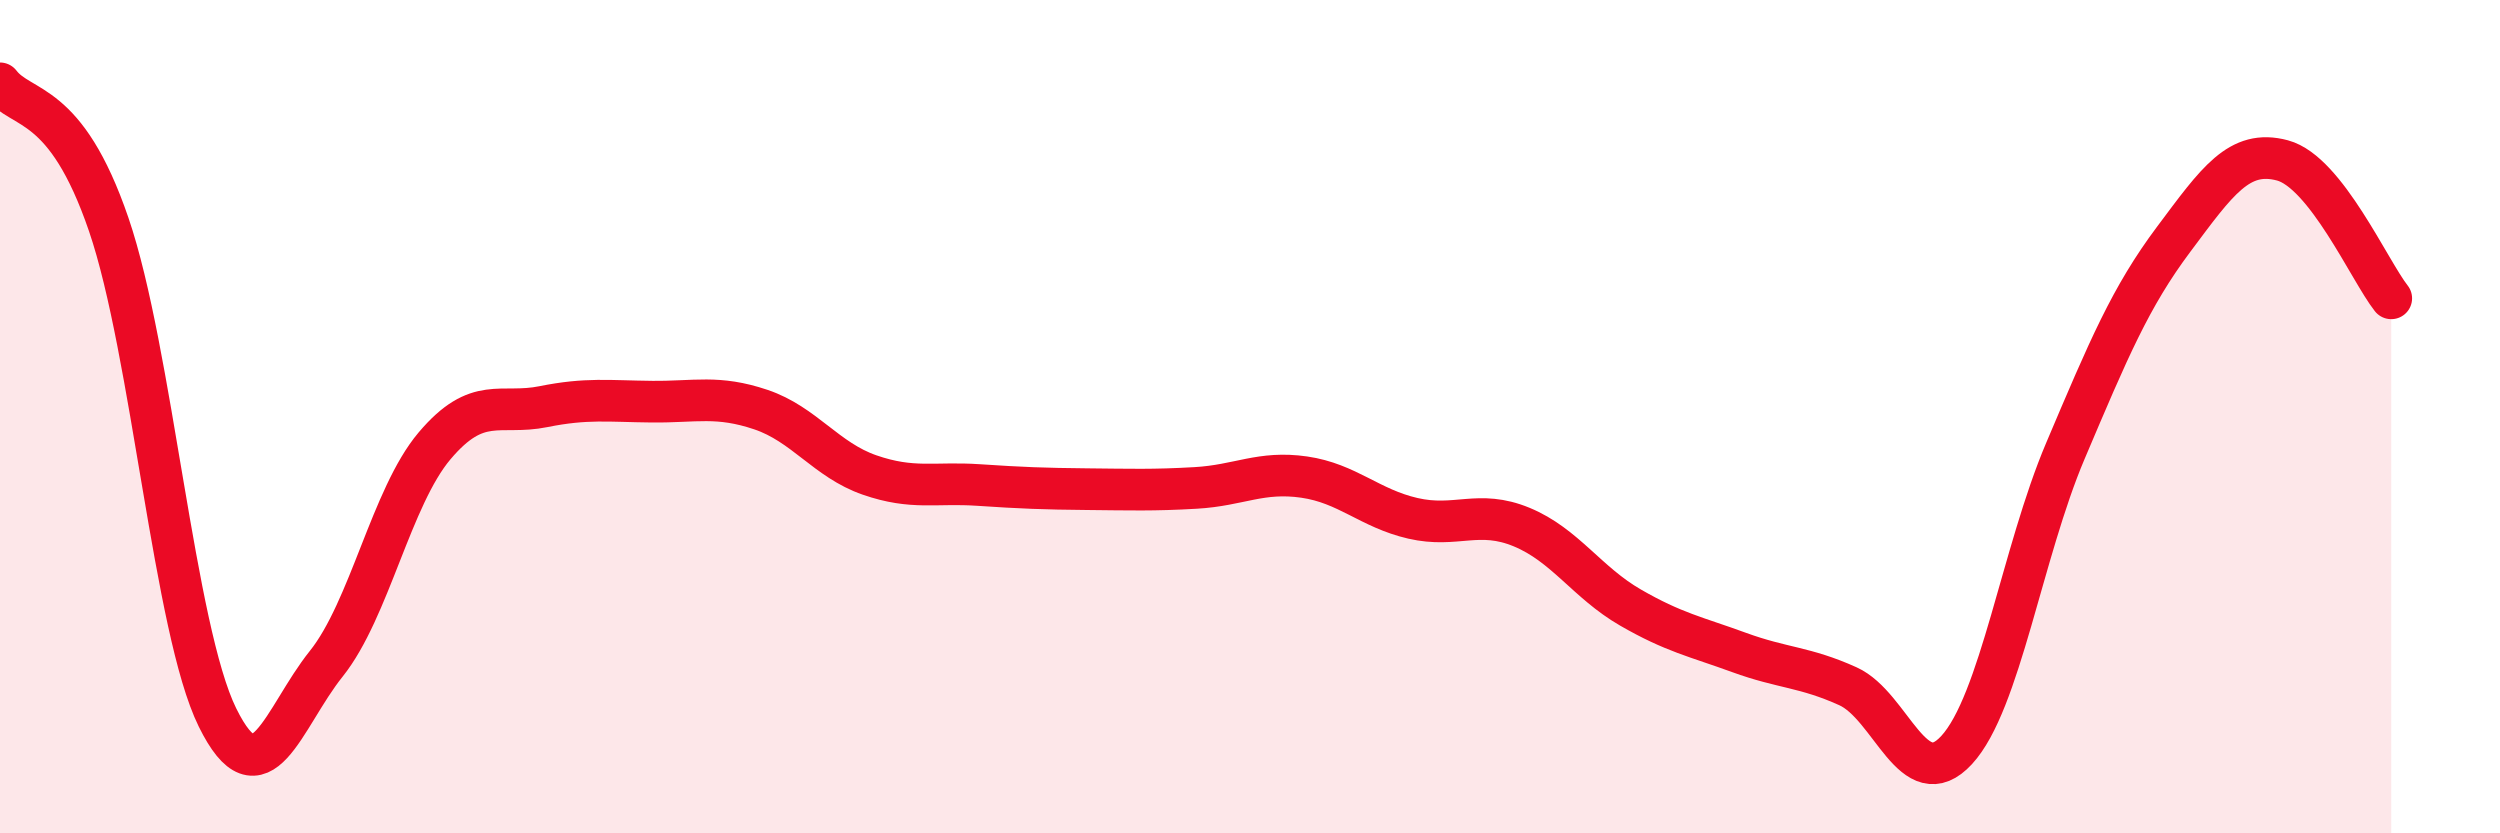 
    <svg width="60" height="20" viewBox="0 0 60 20" xmlns="http://www.w3.org/2000/svg">
      <path
        d="M 0,2 C 0.52,2.68 1.57,2.35 2.61,5.39 C 3.65,8.43 4.18,15.11 5.22,17.22 C 6.26,19.33 6.79,17.23 7.83,15.93 C 8.87,14.63 9.39,11.93 10.43,10.7 C 11.47,9.47 12,9.97 13.04,9.76 C 14.08,9.55 14.61,9.63 15.65,9.64 C 16.69,9.65 17.22,9.48 18.26,9.83 C 19.3,10.18 19.83,11.04 20.87,11.4 C 21.91,11.76 22.44,11.57 23.48,11.64 C 24.52,11.71 25.05,11.73 26.09,11.74 C 27.13,11.75 27.66,11.77 28.7,11.71 C 29.74,11.65 30.26,11.3 31.3,11.45 C 32.34,11.6 32.87,12.2 33.91,12.44 C 34.95,12.68 35.48,12.22 36.52,12.65 C 37.56,13.08 38.09,13.98 39.13,14.58 C 40.17,15.18 40.7,15.28 41.74,15.66 C 42.78,16.04 43.31,16 44.35,16.47 C 45.39,16.94 45.92,19.13 46.96,18 C 48,16.87 48.53,13.27 49.57,10.82 C 50.61,8.37 51.13,7.13 52.17,5.74 C 53.21,4.35 53.74,3.57 54.78,3.85 C 55.82,4.13 56.87,6.5 57.39,7.16L57.39 20L0 20Z"
        fill="#EB0A25"
        opacity="0.1"
        stroke-linecap="round"
        stroke-linejoin="round"
      />
      <path
        d="M 0,2 C 0.52,2.68 1.57,2.35 2.61,5.39 C 3.65,8.43 4.18,15.11 5.22,17.22 C 6.26,19.33 6.79,17.23 7.83,15.93 C 8.87,14.63 9.39,11.93 10.43,10.7 C 11.47,9.47 12,9.97 13.04,9.76 C 14.08,9.55 14.61,9.63 15.65,9.64 C 16.69,9.65 17.22,9.48 18.26,9.83 C 19.3,10.18 19.83,11.04 20.87,11.4 C 21.91,11.76 22.44,11.57 23.48,11.64 C 24.52,11.71 25.05,11.73 26.09,11.74 C 27.13,11.75 27.66,11.77 28.7,11.71 C 29.74,11.65 30.26,11.3 31.3,11.45 C 32.34,11.6 32.87,12.2 33.91,12.44 C 34.95,12.68 35.48,12.22 36.52,12.65 C 37.56,13.08 38.09,13.98 39.13,14.58 C 40.17,15.18 40.7,15.28 41.74,15.66 C 42.78,16.04 43.31,16 44.35,16.47 C 45.39,16.94 45.92,19.13 46.96,18 C 48,16.87 48.53,13.27 49.57,10.82 C 50.61,8.37 51.13,7.13 52.17,5.74 C 53.21,4.35 53.74,3.57 54.78,3.85 C 55.82,4.13 56.87,6.5 57.39,7.16"
        stroke="#EB0A25"
        stroke-width="1"
        fill="none"
        stroke-linecap="round"
        stroke-linejoin="round"
      />
    </svg>
  